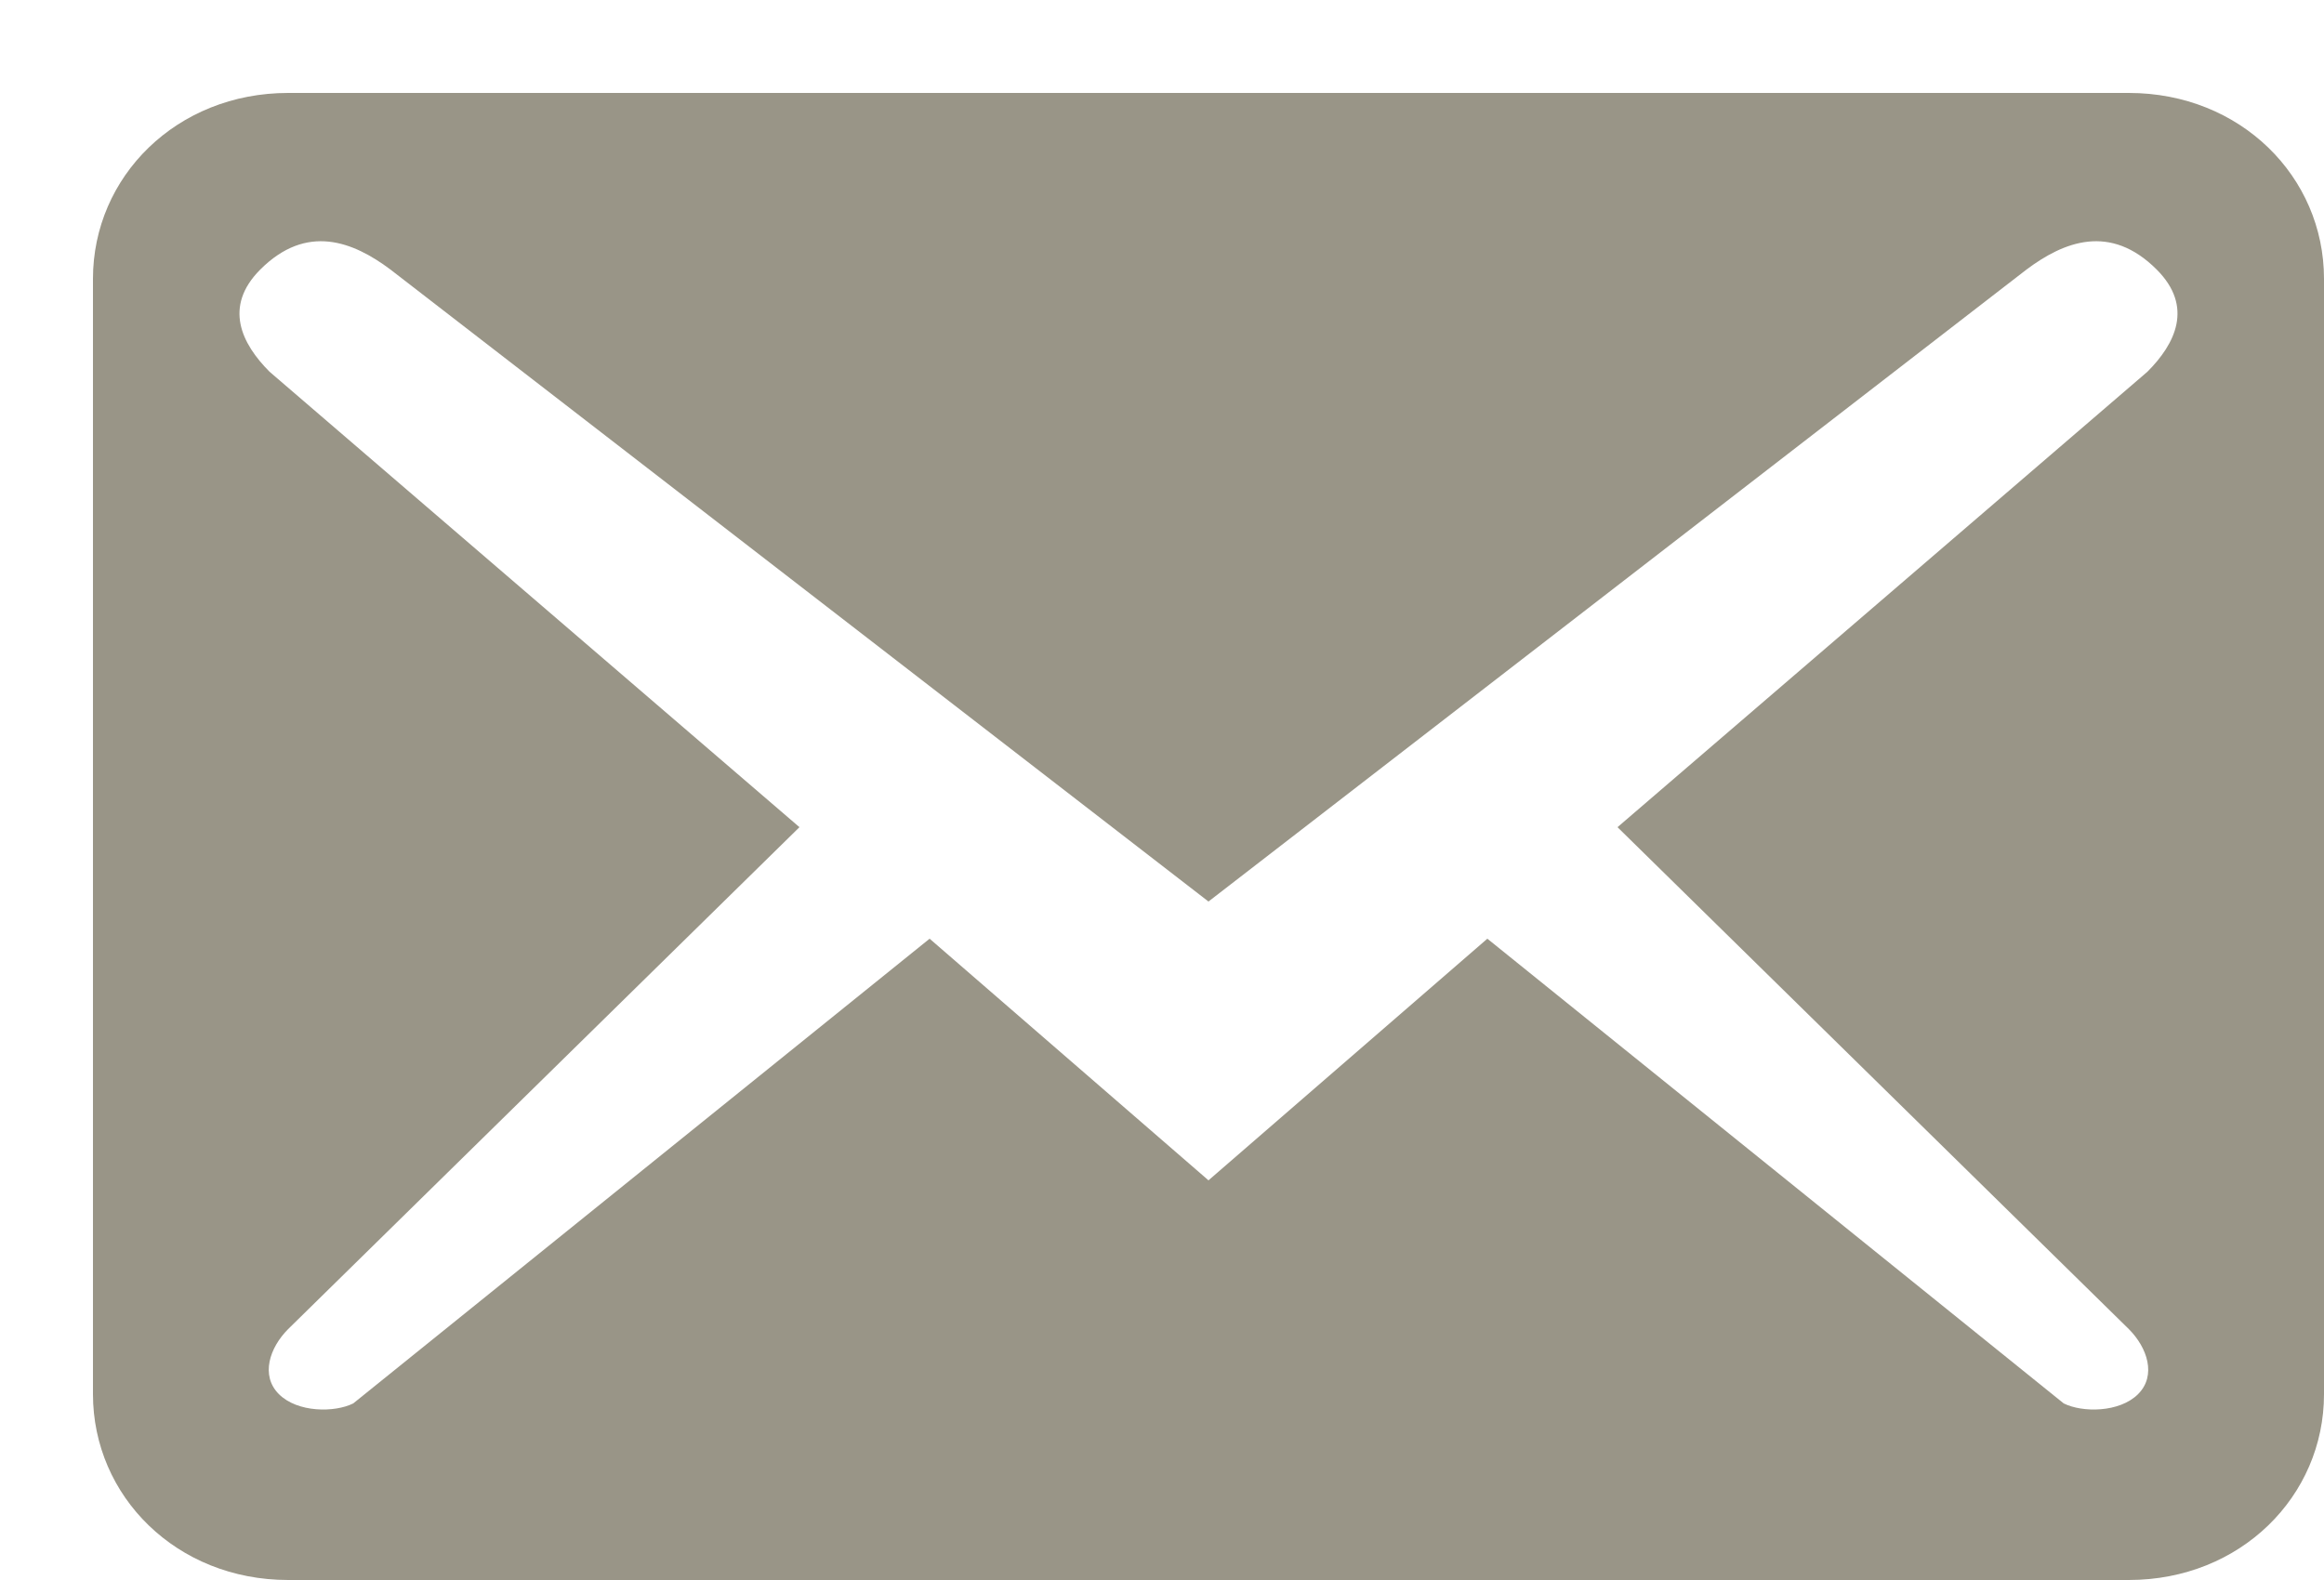 <svg version="1.2" xmlns="http://www.w3.org/2000/svg" viewBox="0 0 25 17" width="25" height="17">
	<title>Vector</title>
	<style>
		.s0 { fill: #999587 } 
	</style>
	<path id="Vector" fill-rule="evenodd" class="s0" d="m22.9 17h-19.8c-1.2 0-2.1-0.9-2.1-2v-12c0-1.1 0.9-2 2.1-2h19.8c1.2 0 2.1 0.9 2.1 2v12c0 1.1-0.9 2-2.1 2zm0.3-14.1c-0.5-0.5-1-0.3-1.4 0l-8.8 6.8-8.8-6.8c-0.4-0.3-0.9-0.5-1.4 0-0.4 0.4-0.2 0.8 0.1 1.1l5.7 4.9-5.5 5.4c-0.2 0.2-0.3 0.5-0.1 0.7 0.2 0.2 0.6 0.2 0.8 0.1l6.2-5 3 2.6 3-2.6 6.2 5c0.2 0.1 0.6 0.1 0.8-0.1 0.2-0.2 0.1-0.5-0.1-0.7l-5.5-5.4 5.7-4.9c0.3-0.3 0.5-0.7 0.1-1.1z"/>
</svg>